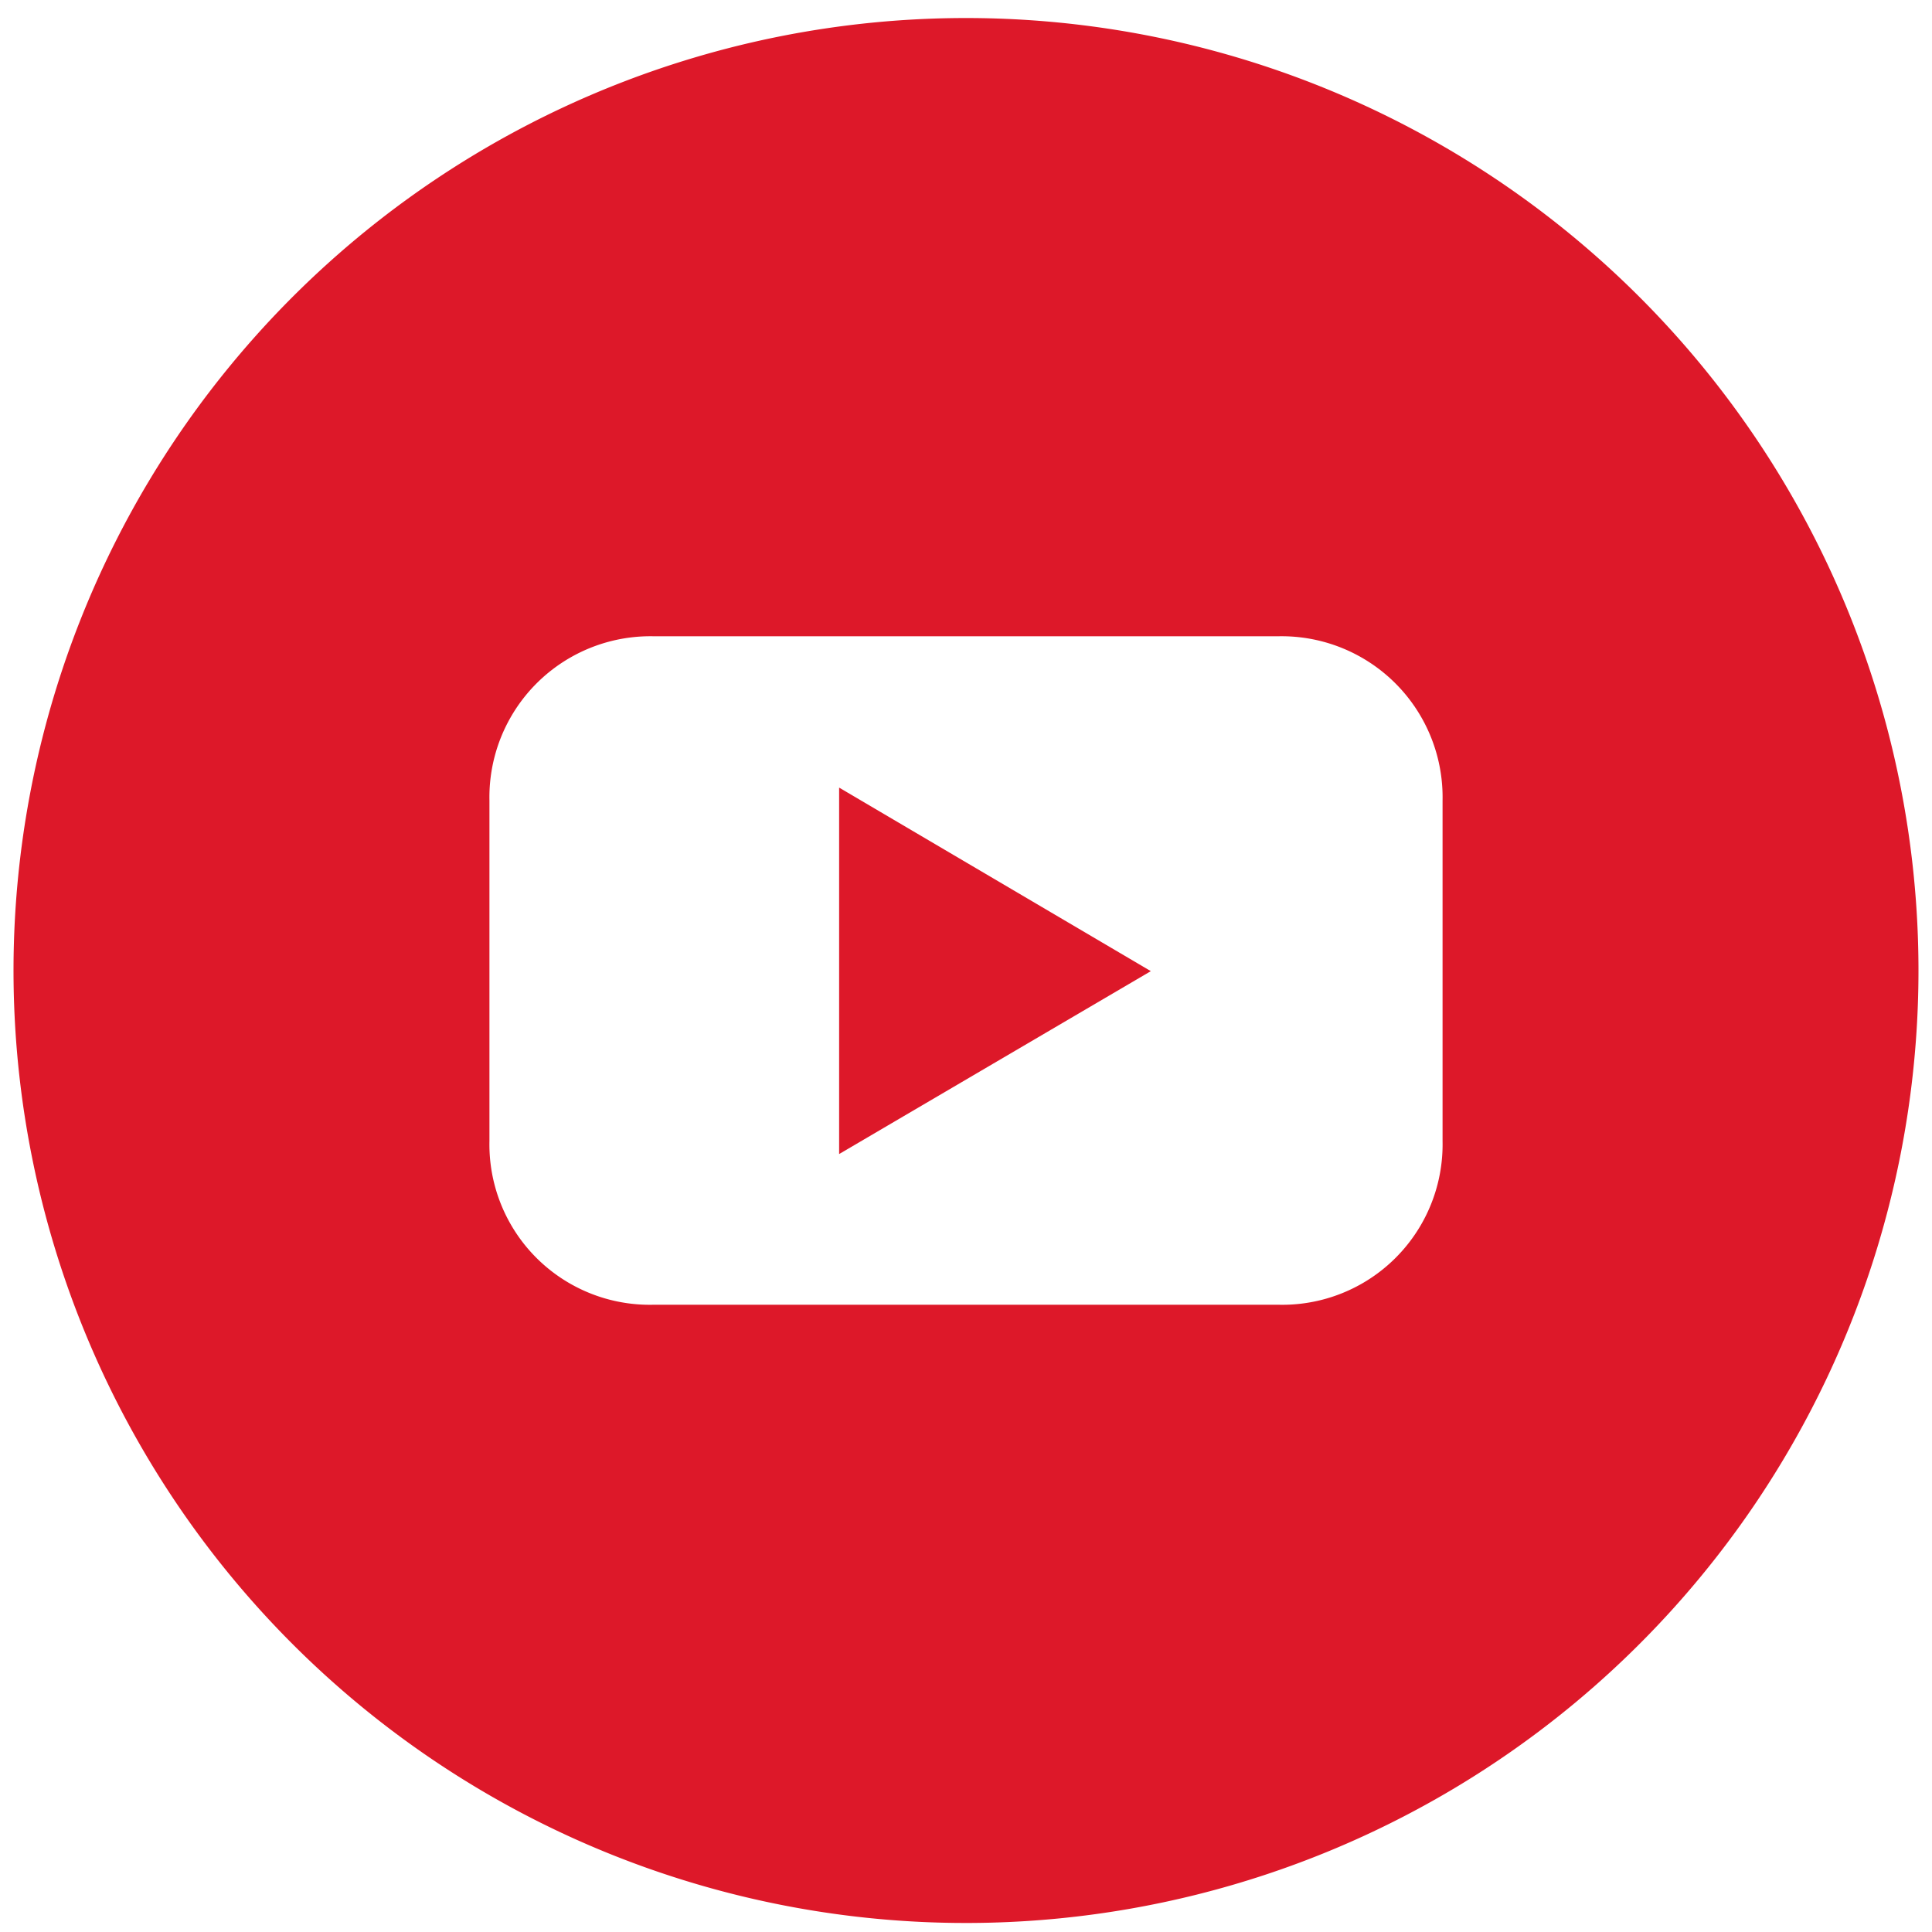 <svg t="1744559398753" class="icon" viewBox="0 0 1024 1024" version="1.1" xmlns="http://www.w3.org/2000/svg" p-id="18073" width="256" height="256"><path d="M444.757 611.669l165.205-96.939-165.205-97.28v194.219z" fill="#DD1829" p-id="18074"></path><path d="M512 9.557a504.832 504.832 0 1 0 504.832 504.832A504.832 504.832 0 0 0 512 9.557z m252.587 595.285a84.992 84.992 0 0 1-87.04 86.699h-331.093a84.992 84.992 0 0 1-87.04-86.699v-180.565a85.333 85.333 0 0 1 87.04-87.04h331.093a85.333 85.333 0 0 1 87.04 87.04z" fill="#DD1829" p-id="18075"></path></svg>